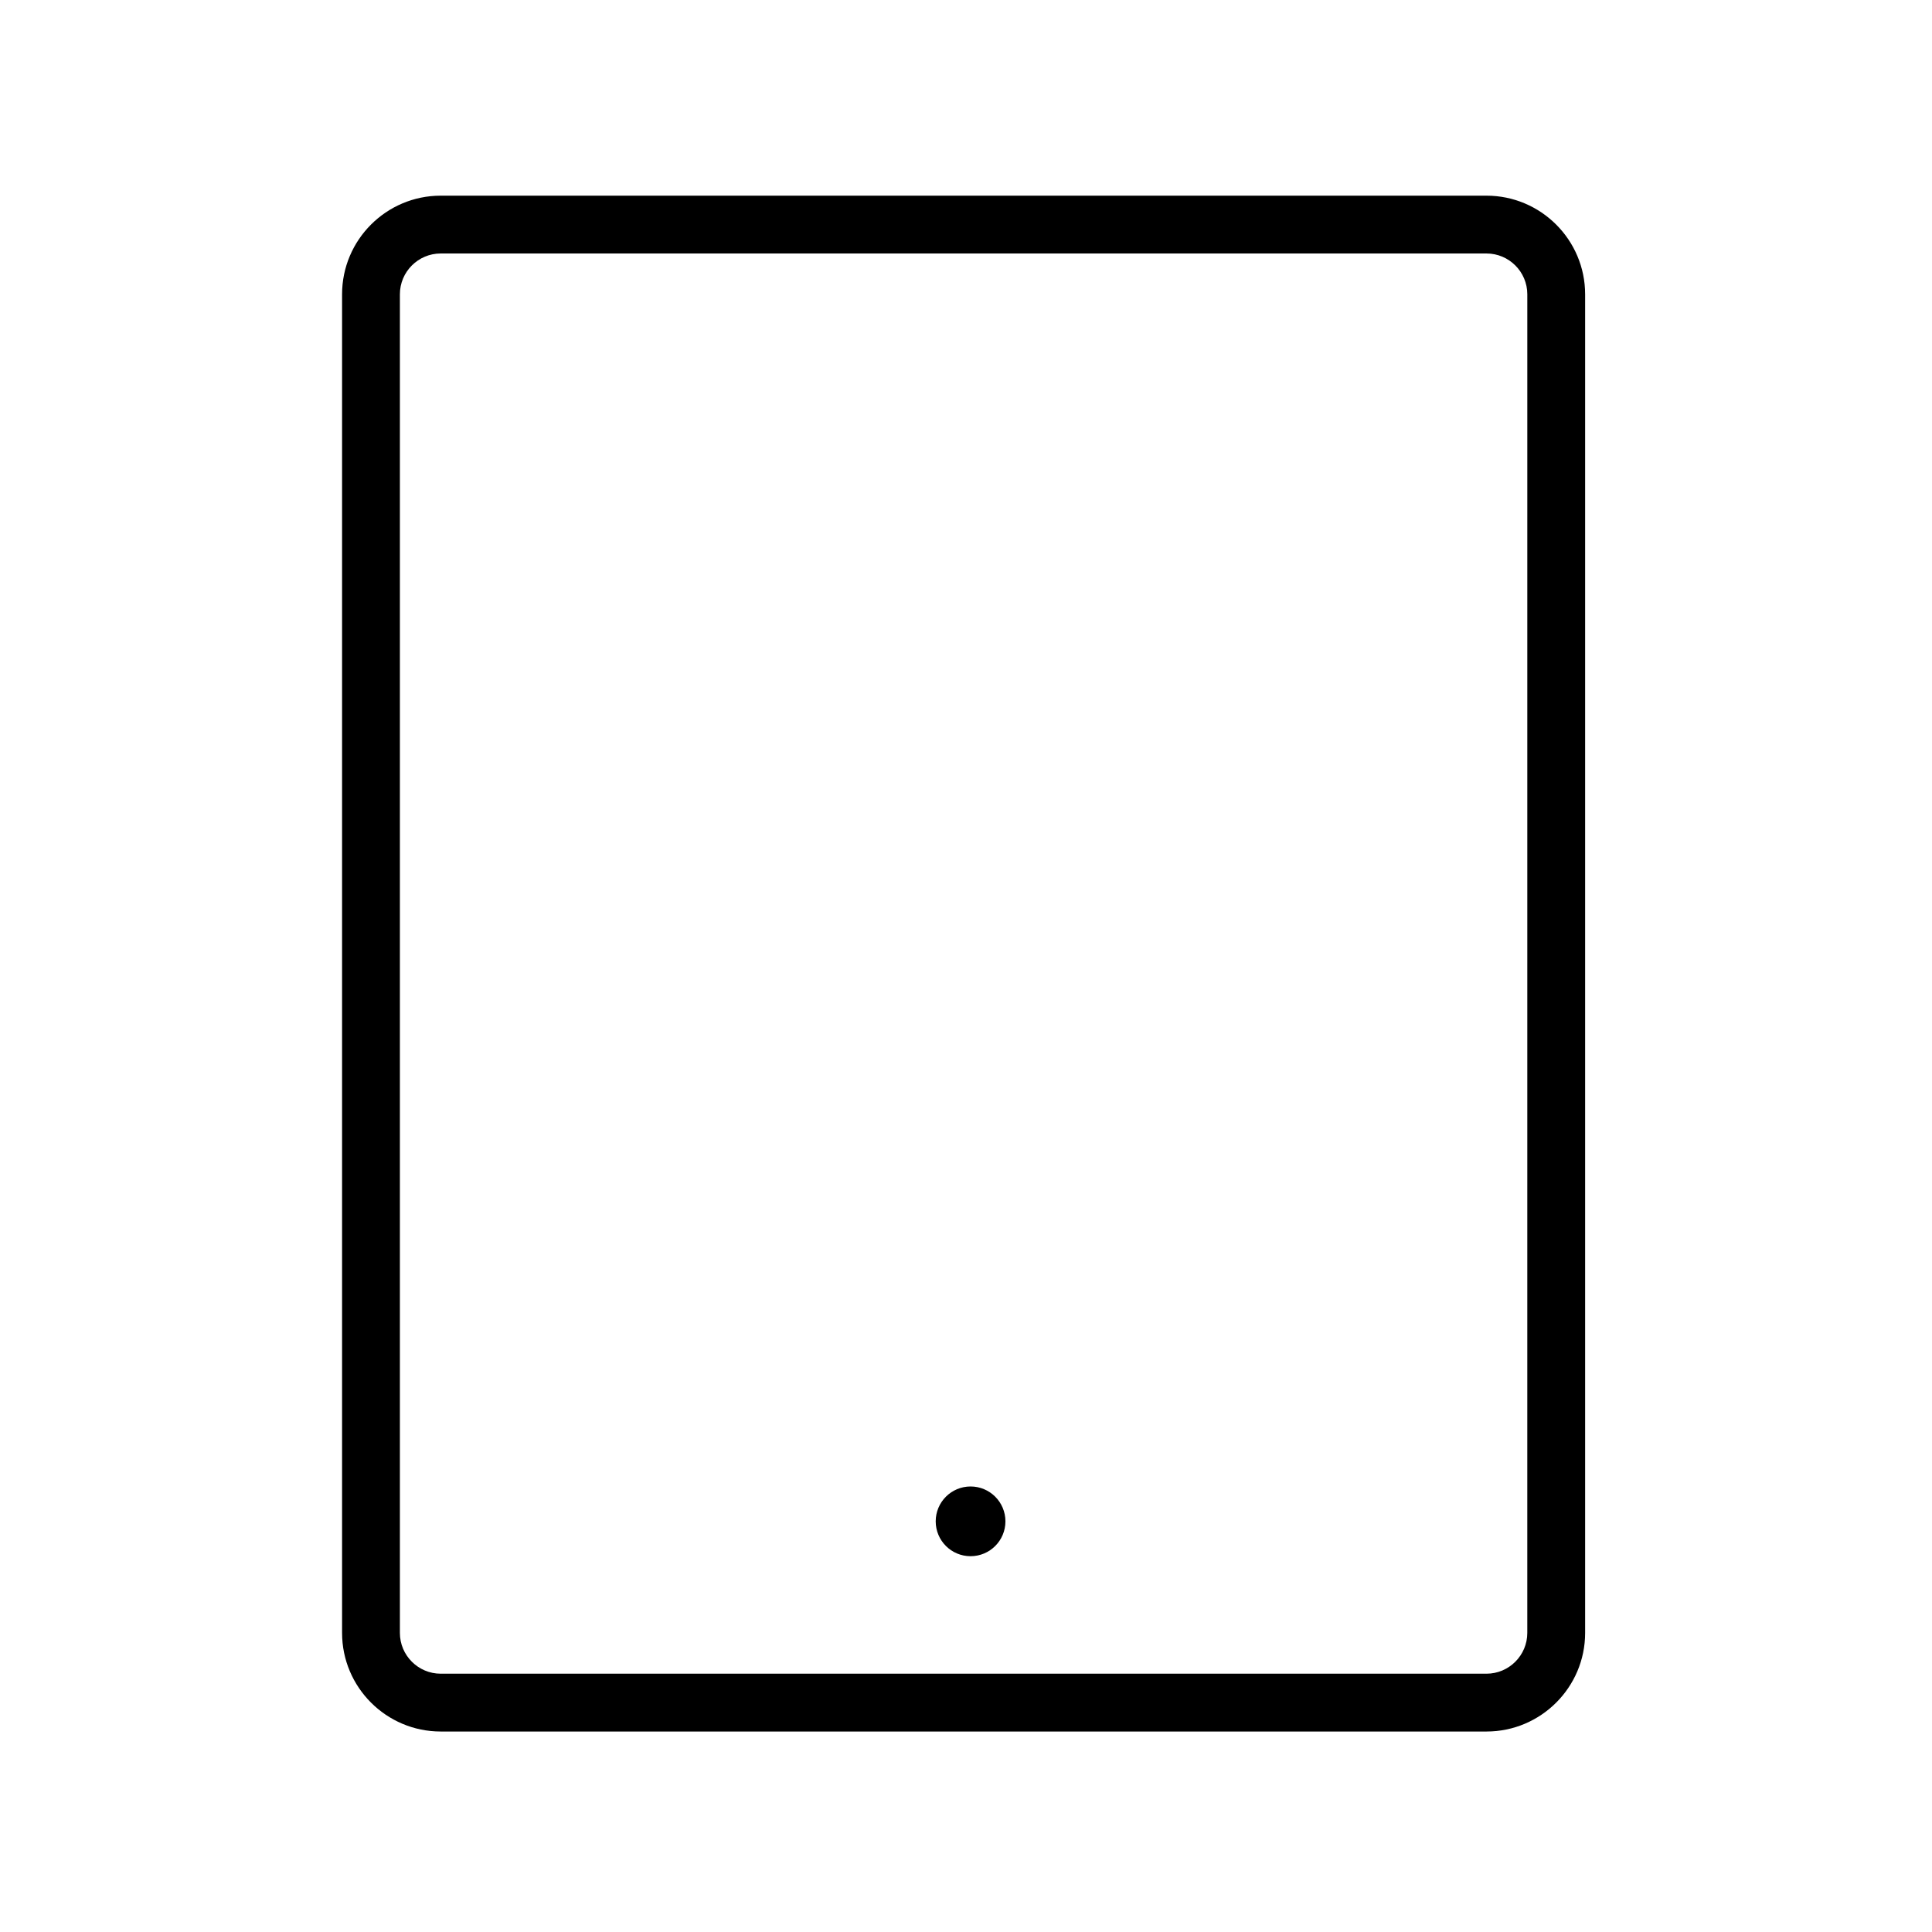 <?xml version="1.0" encoding="UTF-8"?> <!-- Generator: Adobe Illustrator 22.0.0, SVG Export Plug-In . SVG Version: 6.00 Build 0) --> <svg xmlns="http://www.w3.org/2000/svg" xmlns:xlink="http://www.w3.org/1999/xlink" id="Layer_1" x="0px" y="0px" viewBox="0 0 100.25 100.25" style="enable-background:new 0 0 100.25 100.25;" xml:space="preserve"> <g> <path d="M77.132,10.153H22.868c-2.822,0-5.118,2.296-5.118,5.118V84.73c0,2.821,2.296,5.117,5.118,5.117h54.265 c2.822,0,5.118-2.296,5.118-5.117V15.271C82.25,12.449,79.954,10.153,77.132,10.153z M79.25,84.73c0,1.167-0.95,2.117-2.118,2.117 H22.868c-1.167,0-2.118-0.95-2.118-2.117V15.271c0-1.168,0.95-2.118,2.118-2.118h54.265c1.167,0,2.118,0.95,2.118,2.118 L79.25,84.73L79.25,84.73z"></path> <path d="M50.362,77.132c-0.999,0-1.809,0.81-1.809,1.809s0.81,1.809,1.809,1.809c0.999,0,1.809-0.81,1.809-1.809 C52.171,77.942,51.361,77.132,50.362,77.132z"></path> </g> </svg> 